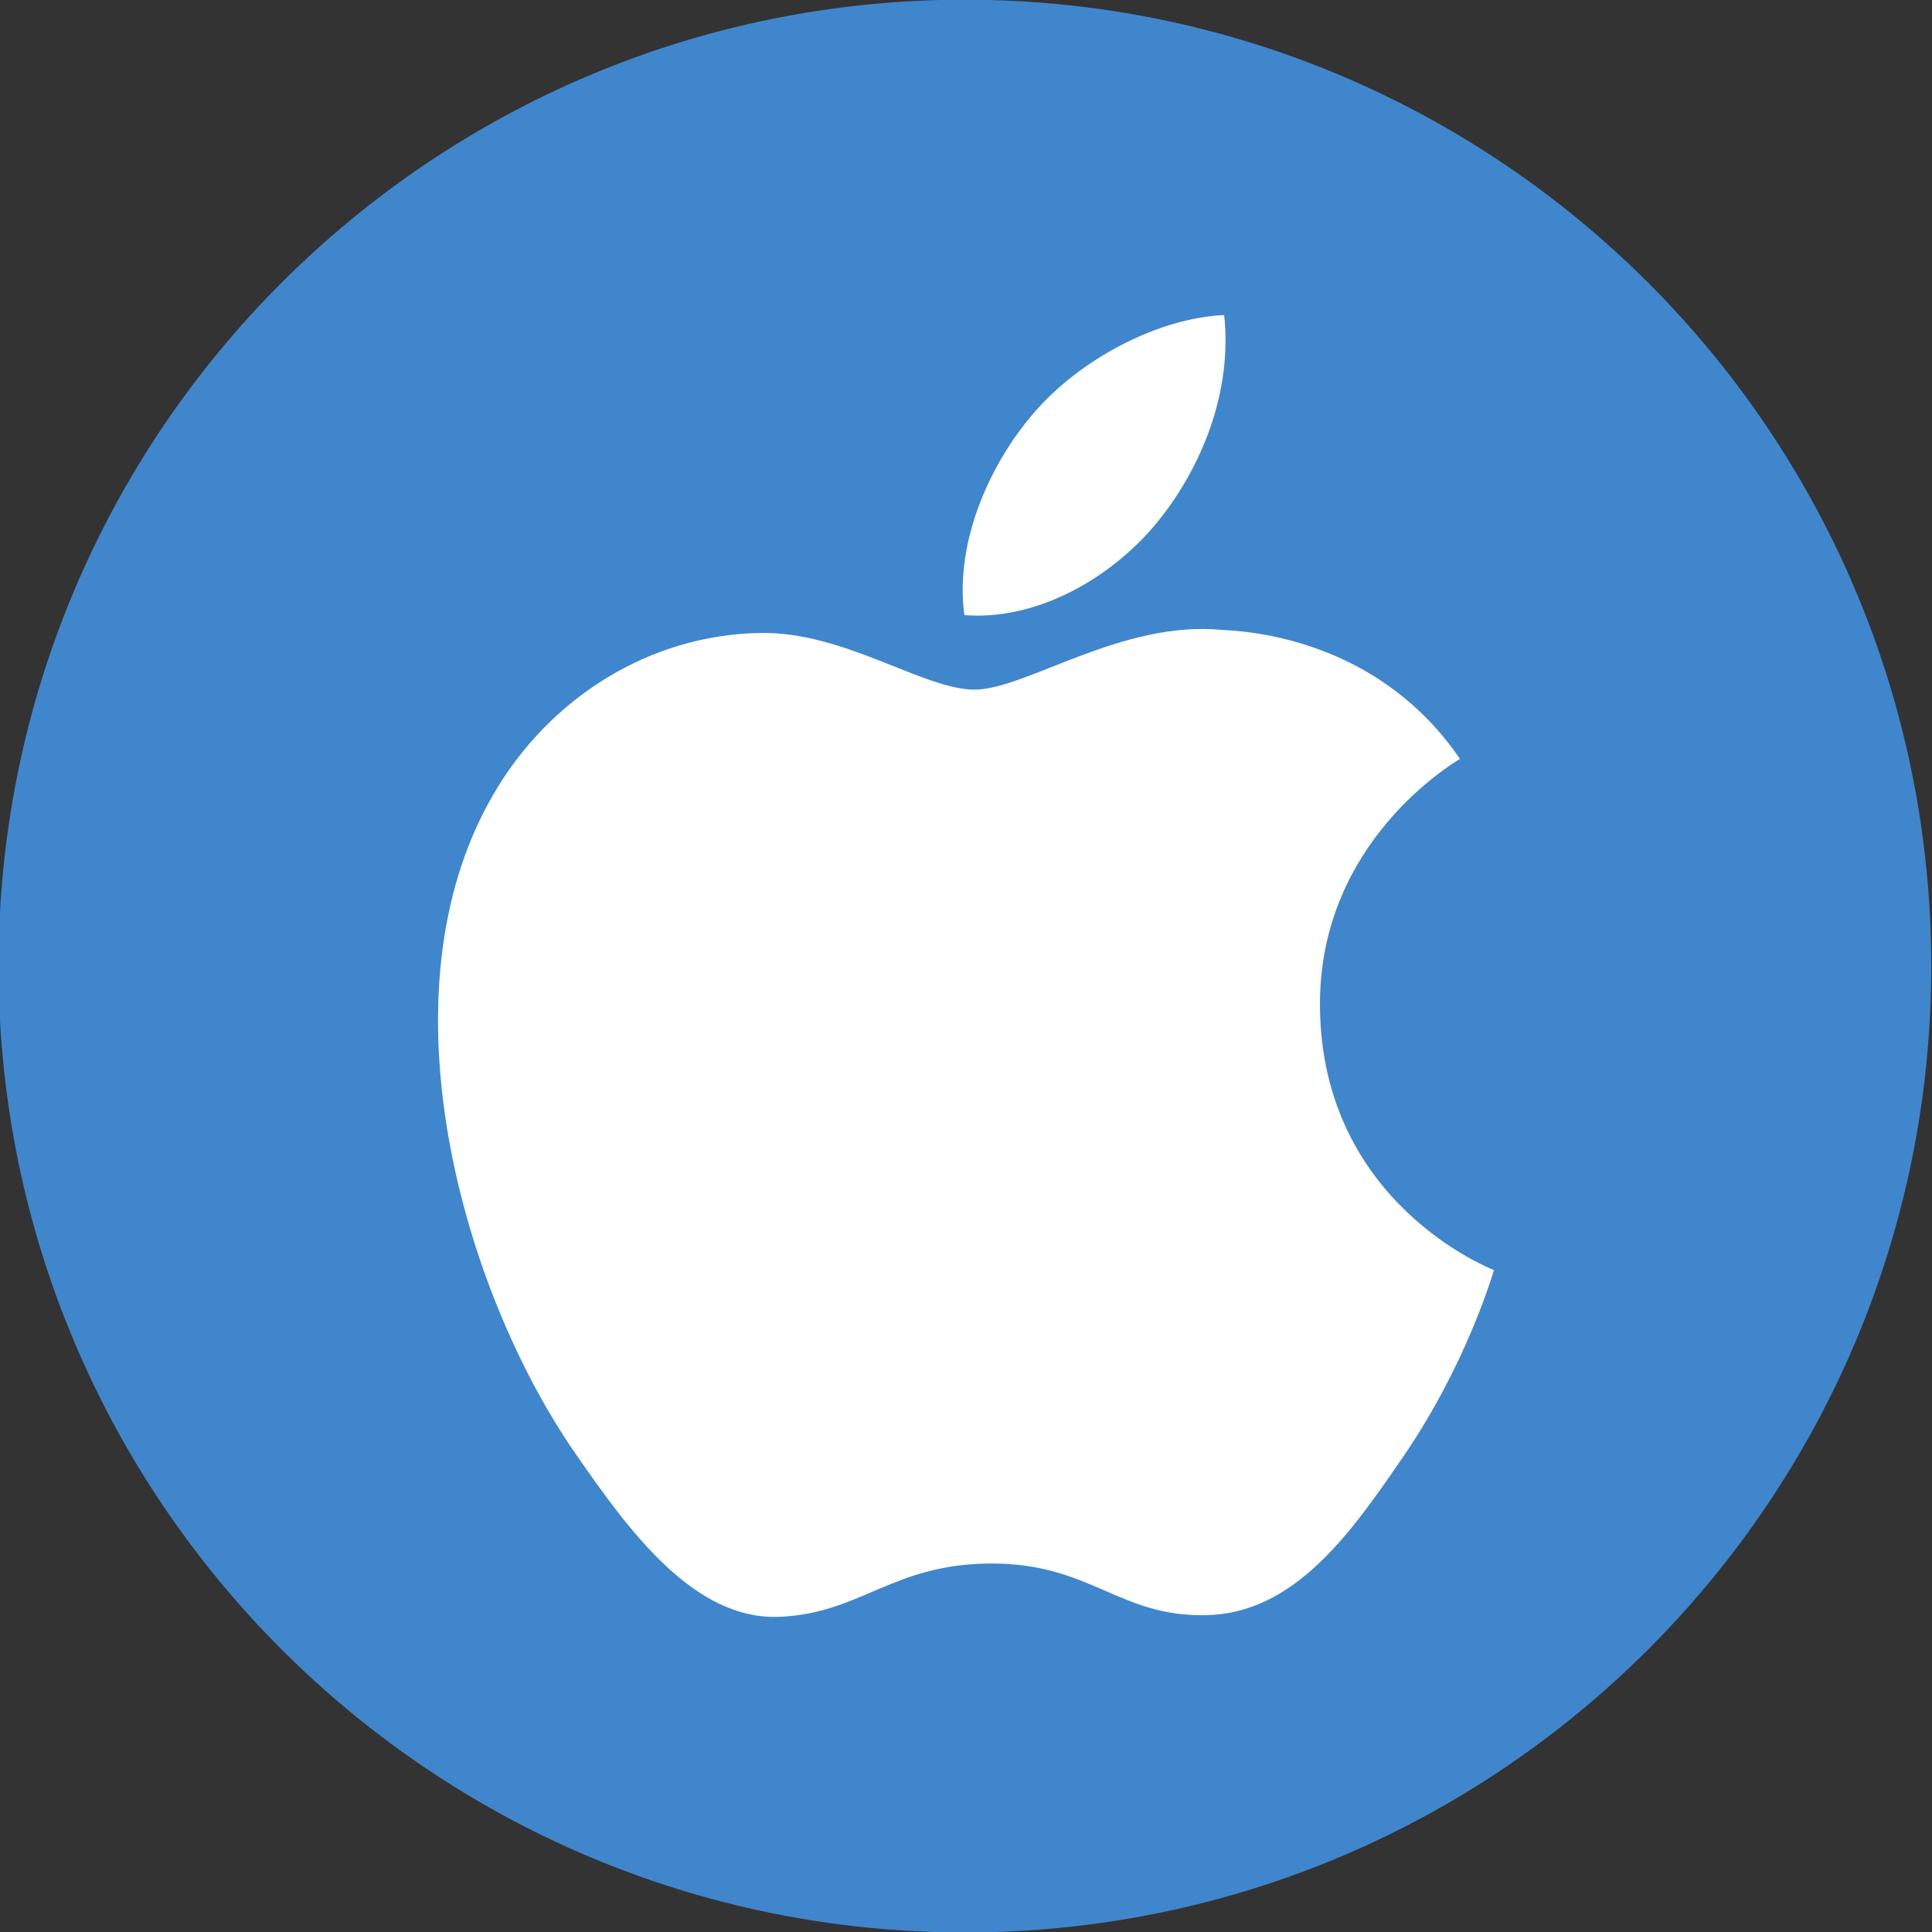 <?xml version="1.0" ?><svg enable-background="new 0 0 515.91 728.5" height="512" id="Layer_1" version="1.1" viewBox="0 0 512 512" width="512" xml:space="preserve" xmlns="http://www.w3.org/2000/svg" xmlns:cc="http://creativecommons.org/ns#" xmlns:dc="http://purl.org/dc/elements/1.1/" xmlns:inkscape="http://www.inkscape.org/namespaces/inkscape" xmlns:rdf="http://www.w3.org/1999/02/22-rdf-syntax-ns#" xmlns:sodipodi="http://sodipodi.sourceforge.net/DTD/sodipodi-0.dtd" xmlns:svg="http://www.w3.org/2000/svg"><rect x="0" y="0" width="512" height="512" fill="#333333" stroke="none"/><defs id="defs7"/><g id="g3811" transform="translate(233.909,108.25)"><path d="m -733.623,72.268 c 0,203.805 -165.216,369.021 -369.021,369.021 -203.805,0 -369.021,-165.216 -369.021,-369.021 0,-203.805 165.216,-369.021 369.021,-369.021 203.805,0 369.021,165.216 369.021,369.021 z" id="path4876" style="fill:#4086cd;fill-opacity:1;fill-rule:nonzero;stroke:none" transform="matrix(0.694,0,0,0.694,787.025,97.616)"/><path d="m 39.896,1.382 c 12.389,-14.567 33.331,-25.404 50.612,-26.132 2.204,20.236 -5.907,40.499 -17.898,55.1 -12.01,14.574 -31.667,25.929 -50.961,24.415 -2.622,-19.799 7.099,-40.446 18.247,-53.383 z M 138.206,277.421 c -14.341,21.03 -29.172,41.933 -52.586,42.37 -23.042,0.437 -30.429,-13.693 -56.726,-13.693 -26.324,0 -34.561,13.256 -56.316,14.13 -22.605,0.851 -39.798,-22.713 -54.249,-43.65 -29.528,-42.807 -52.076,-121.042 -21.762,-173.838 15.011,-26.22 41.914,-42.807 71.059,-43.248 22.203,-0.41 43.175,15.015 56.73,15.015 13.585,0 39.042,-18.519 65.799,-15.801 11.201,0.464 42.638,4.527 62.832,34.163 -1.599,1.05 -37.525,22.023 -37.091,65.707 0.437,52.183 45.586,69.525 46.111,69.763 -0.414,1.227 -7.222,24.763 -23.801,49.082 z" id="Apple" style="fill:#ffffff;fill-opacity:1"/></g></svg>
